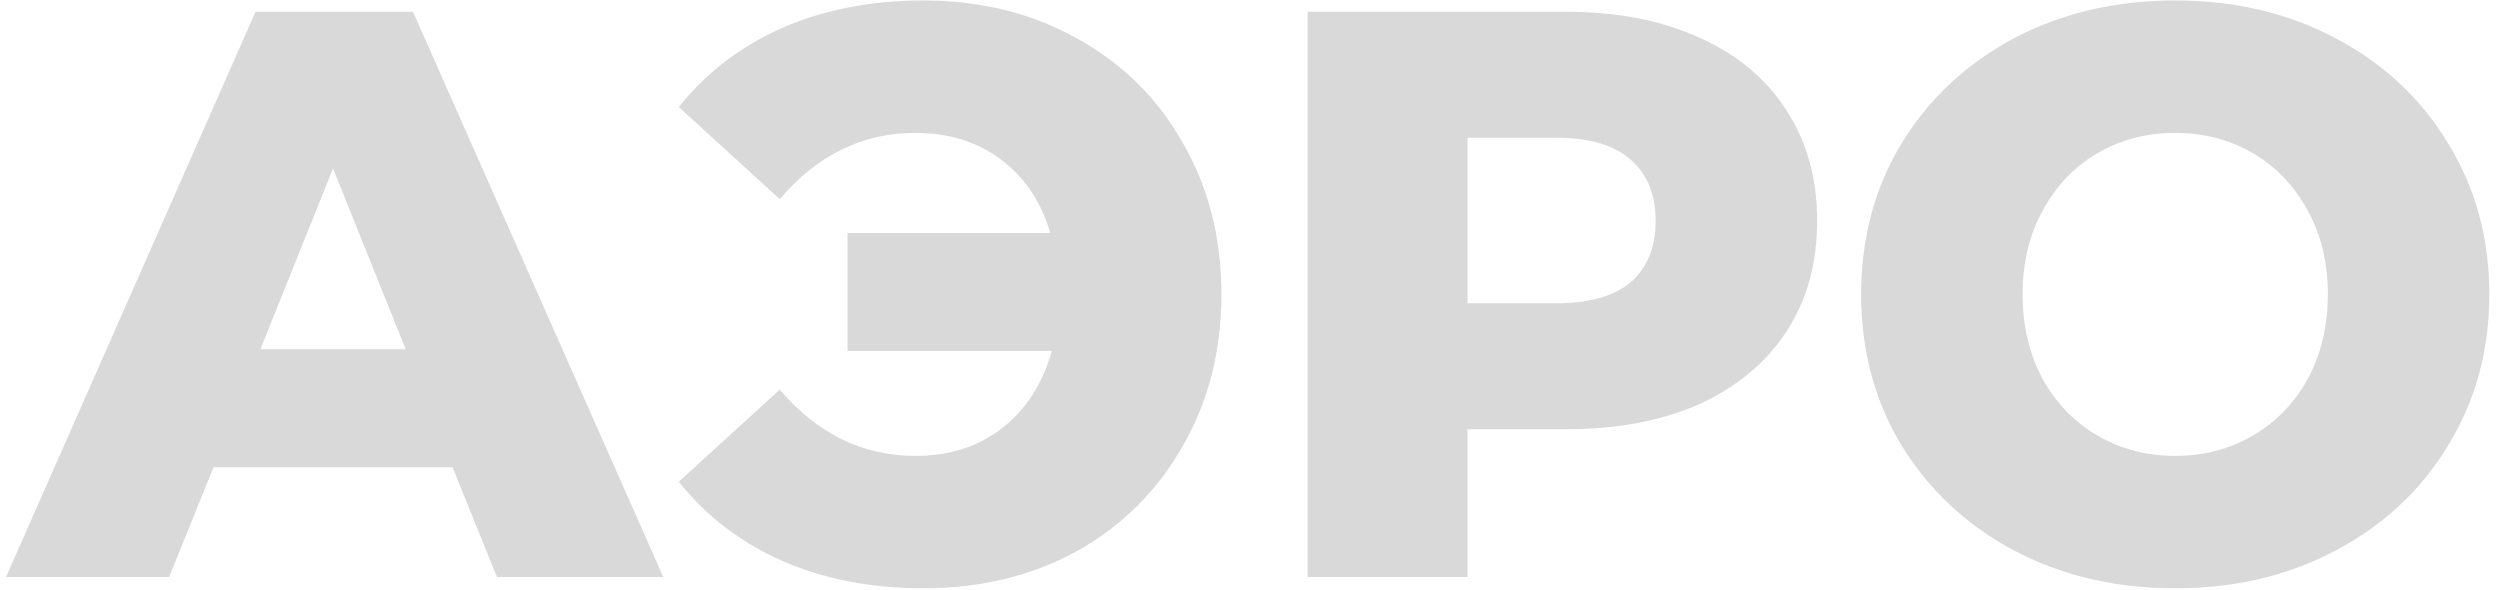 <?xml version="1.0" encoding="UTF-8"?> <svg xmlns="http://www.w3.org/2000/svg" width="161" height="38" viewBox="0 0 161 38" fill="none"><path d="M29.144 30.086H13.752L10.892 37.158H0.388L16.456 0.758H26.596L42.716 37.158H32.004L29.144 30.086ZM26.128 22.494L21.448 10.846L16.768 22.494H26.128ZM59.471 0.03C63.146 0.03 66.439 0.845 69.351 2.474C72.263 4.069 74.534 6.305 76.163 9.182C77.827 12.059 78.659 15.318 78.659 18.958C78.659 22.598 77.827 25.857 76.163 28.734C74.534 31.611 72.263 33.865 69.351 35.494C66.439 37.089 63.146 37.886 59.471 37.886C56.108 37.886 53.075 37.297 50.371 36.118C47.702 34.94 45.483 33.241 43.715 31.022L50.215 25.094C52.642 27.937 55.554 29.358 58.951 29.358C61.135 29.358 62.99 28.769 64.515 27.59C66.075 26.377 67.15 24.713 67.739 22.598H54.583V15.006H67.635C67.046 12.995 65.988 11.418 64.463 10.274C62.938 9.13 61.1 8.558 58.951 8.558C55.554 8.558 52.642 9.98 50.215 12.822L43.715 6.894C45.483 4.676 47.702 2.977 50.371 1.798C53.075 0.62 56.108 0.03 59.471 0.03ZM100.851 0.758C104.145 0.758 107.005 1.313 109.431 2.422C111.858 3.497 113.73 5.057 115.047 7.102C116.365 9.113 117.023 11.488 117.023 14.226C117.023 16.965 116.365 19.34 115.047 21.35C113.73 23.361 111.858 24.921 109.431 26.03C107.005 27.105 104.145 27.642 100.851 27.642H94.507V37.158H84.211V0.758H100.851ZM100.227 19.53C102.342 19.53 103.937 19.079 105.011 18.178C106.086 17.242 106.623 15.925 106.623 14.226C106.623 12.527 106.086 11.21 105.011 10.274C103.937 9.338 102.342 8.87 100.227 8.87H94.507V19.53H100.227ZM140.084 37.886C136.236 37.886 132.769 37.072 129.684 35.442C126.633 33.813 124.224 31.559 122.456 28.682C120.722 25.805 119.856 22.564 119.856 18.958C119.856 15.353 120.722 12.111 122.456 9.234C124.224 6.357 126.633 4.104 129.684 2.474C132.769 0.845 136.236 0.03 140.084 0.03C143.932 0.03 147.381 0.845 150.432 2.474C153.517 4.104 155.926 6.357 157.66 9.234C159.428 12.111 160.312 15.353 160.312 18.958C160.312 22.564 159.428 25.805 157.66 28.682C155.926 31.559 153.517 33.813 150.432 35.442C147.381 37.072 143.932 37.886 140.084 37.886ZM140.084 29.358C141.921 29.358 143.585 28.925 145.076 28.058C146.566 27.192 147.745 25.978 148.612 24.418C149.478 22.823 149.912 21.003 149.912 18.958C149.912 16.913 149.478 15.11 148.612 13.55C147.745 11.956 146.566 10.725 145.076 9.858C143.585 8.992 141.921 8.558 140.084 8.558C138.246 8.558 136.582 8.992 135.092 9.858C133.601 10.725 132.422 11.956 131.556 13.55C130.689 15.11 130.256 16.913 130.256 18.958C130.256 21.003 130.689 22.823 131.556 24.418C132.422 25.978 133.601 27.192 135.092 28.058C136.582 28.925 138.246 29.358 140.084 29.358Z" fill="#D9D9D9"></path></svg> 